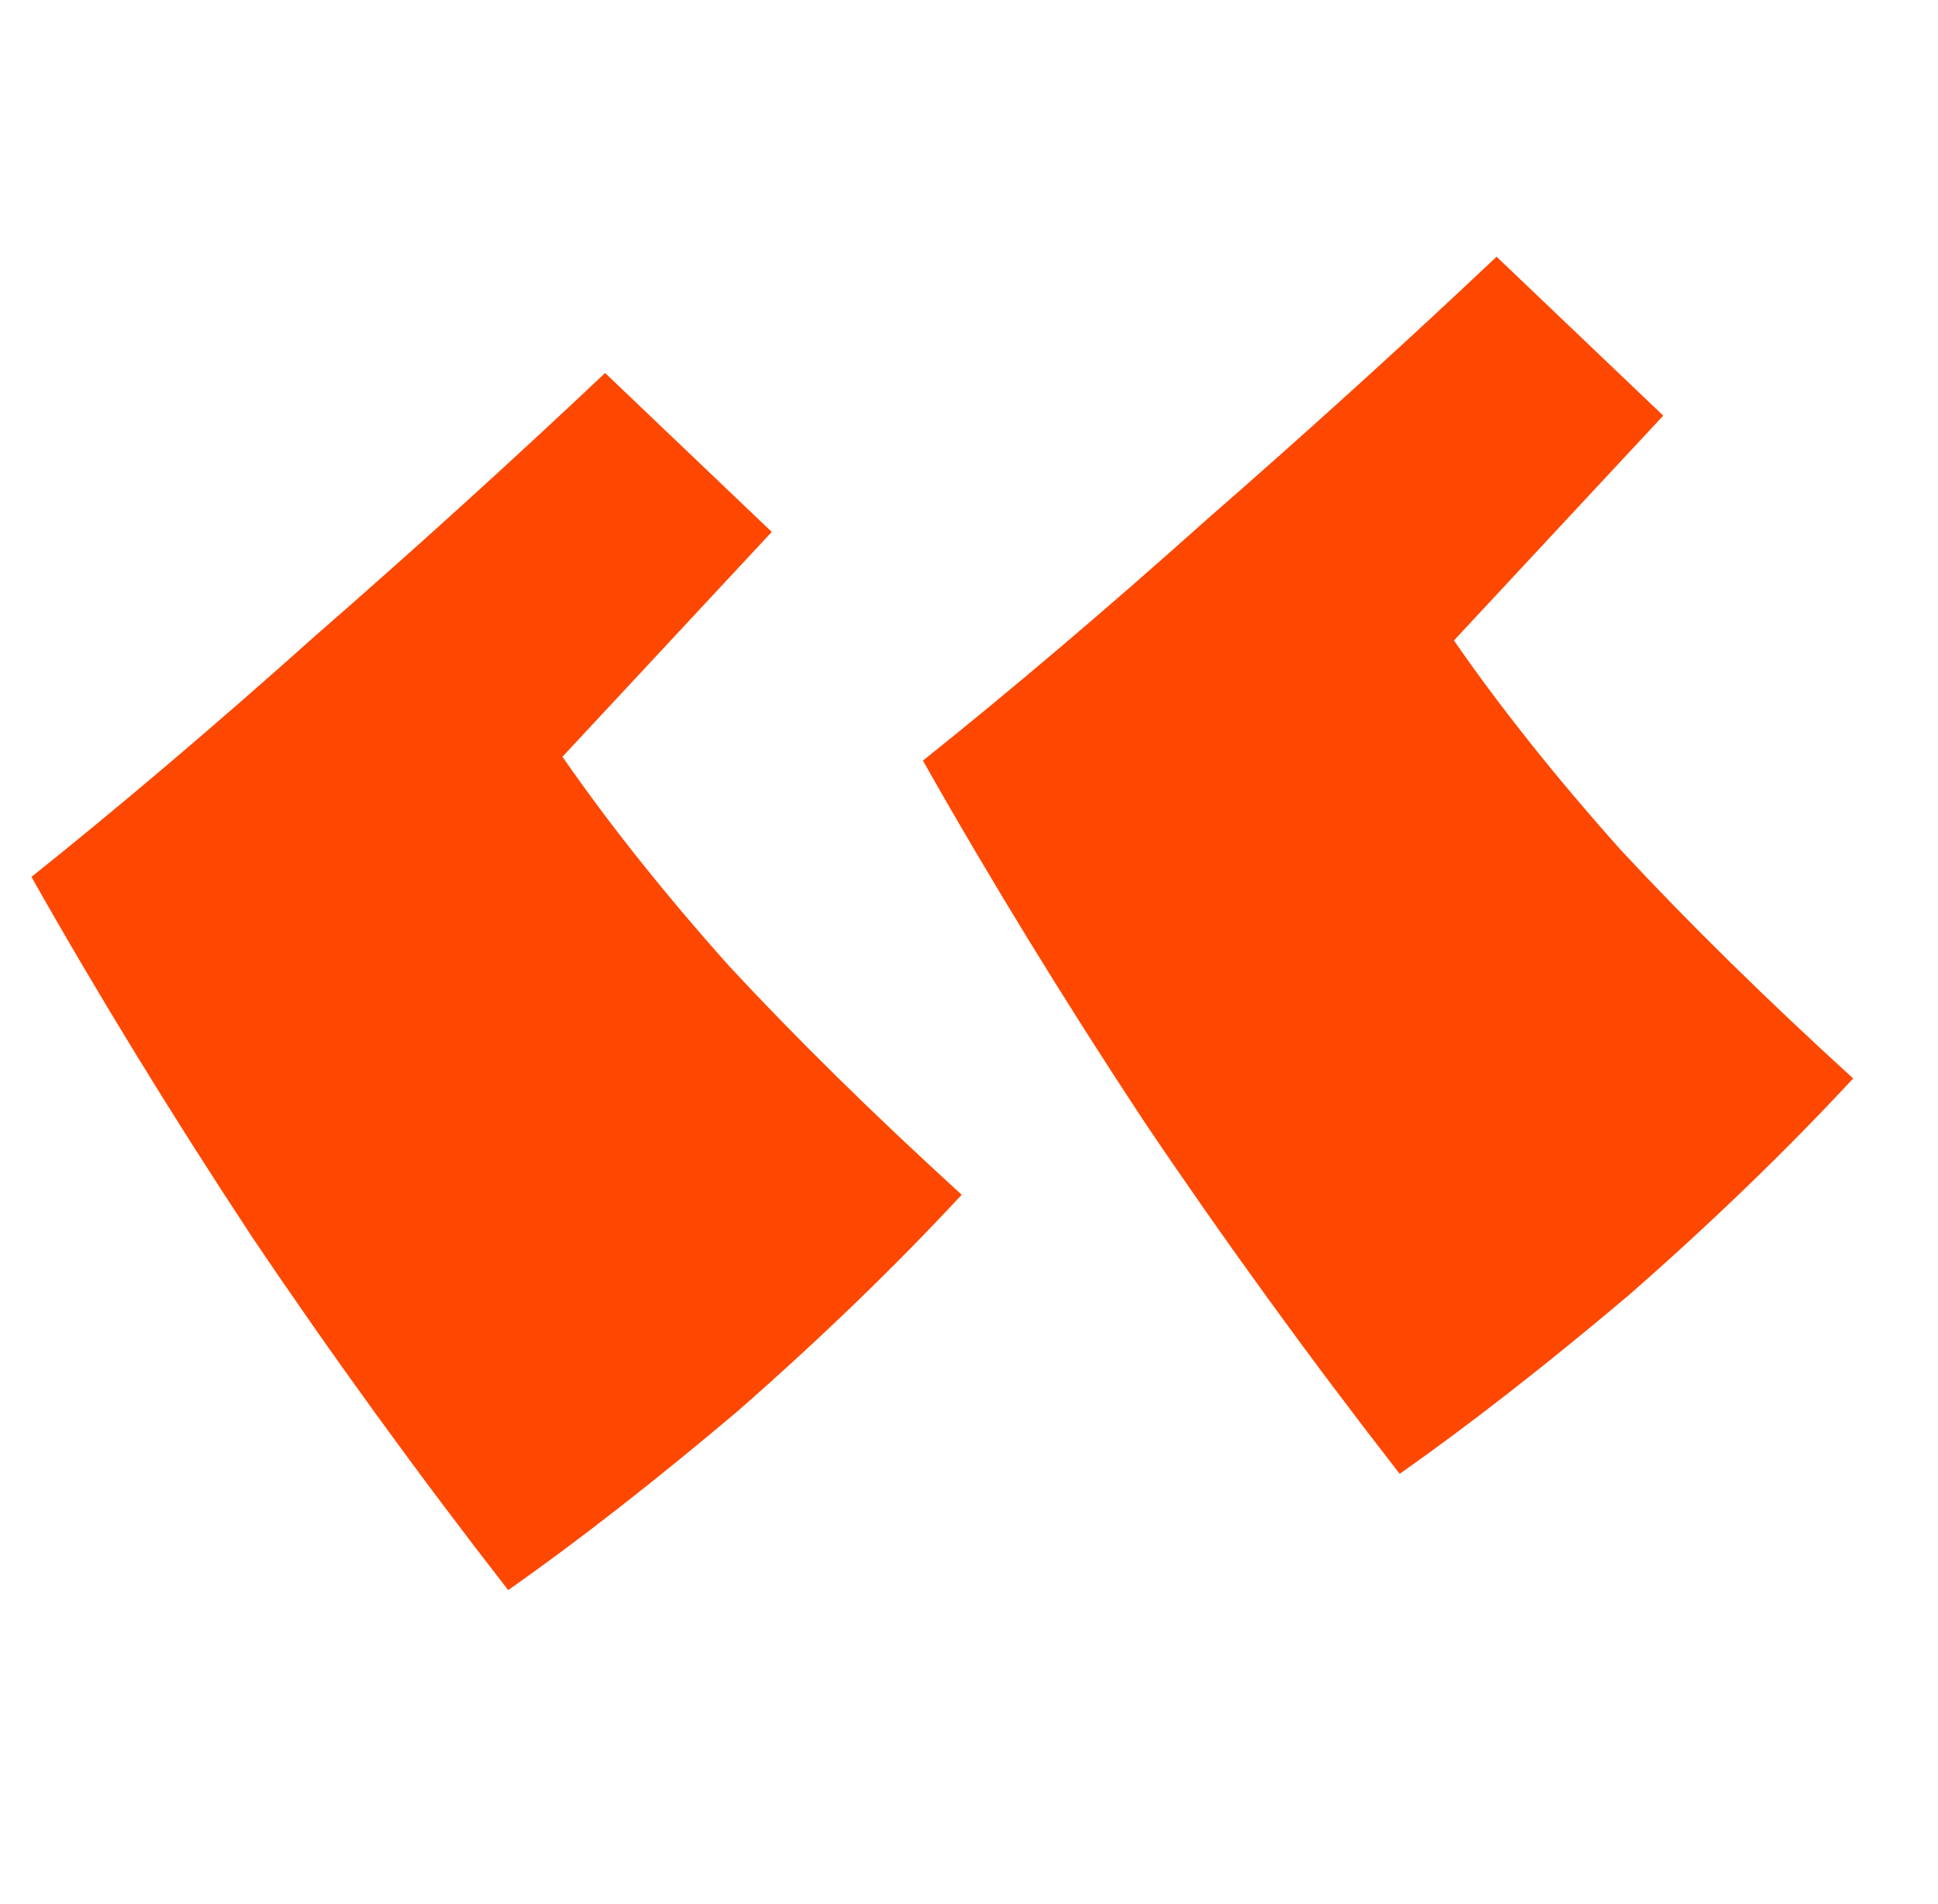 <svg width="57" height="56" viewBox="0 0 57 56" fill="none" xmlns="http://www.w3.org/2000/svg">
<g clip-path="url(#clip0_85_689)">
<path d="M44.017 7.55L48.919 12.224L42.763 18.836C44.131 20.812 45.765 22.864 47.665 24.992C49.641 27.12 51.921 29.362 54.505 31.718C52.529 33.846 50.325 35.974 47.893 38.102C45.461 40.154 43.219 41.902 41.167 43.346C38.507 39.926 35.999 36.468 33.643 32.972C31.287 29.4 29.121 25.866 27.145 22.37C29.805 20.242 32.579 17.886 35.467 15.302C38.431 12.718 41.281 10.134 44.017 7.55ZM17.797 10.97L22.699 15.644L16.543 22.256C17.911 24.232 19.545 26.284 21.445 28.412C23.421 30.54 25.701 32.782 28.285 35.138C26.309 37.266 24.105 39.394 21.673 41.522C19.241 43.574 16.999 45.322 14.947 46.766C12.287 43.346 9.779 39.888 7.423 36.392C5.067 32.82 2.901 29.286 0.925 25.79C3.585 23.662 6.359 21.306 9.247 18.722C12.211 16.138 15.061 13.554 17.797 10.97Z" fill="#FE4801"/>
</g>
<defs>
<clipPath id="clip0_85_689">
<rect width="56" height="56" fill="white" transform="translate(0.5)"/>
</clipPath>
</defs>
</svg>
